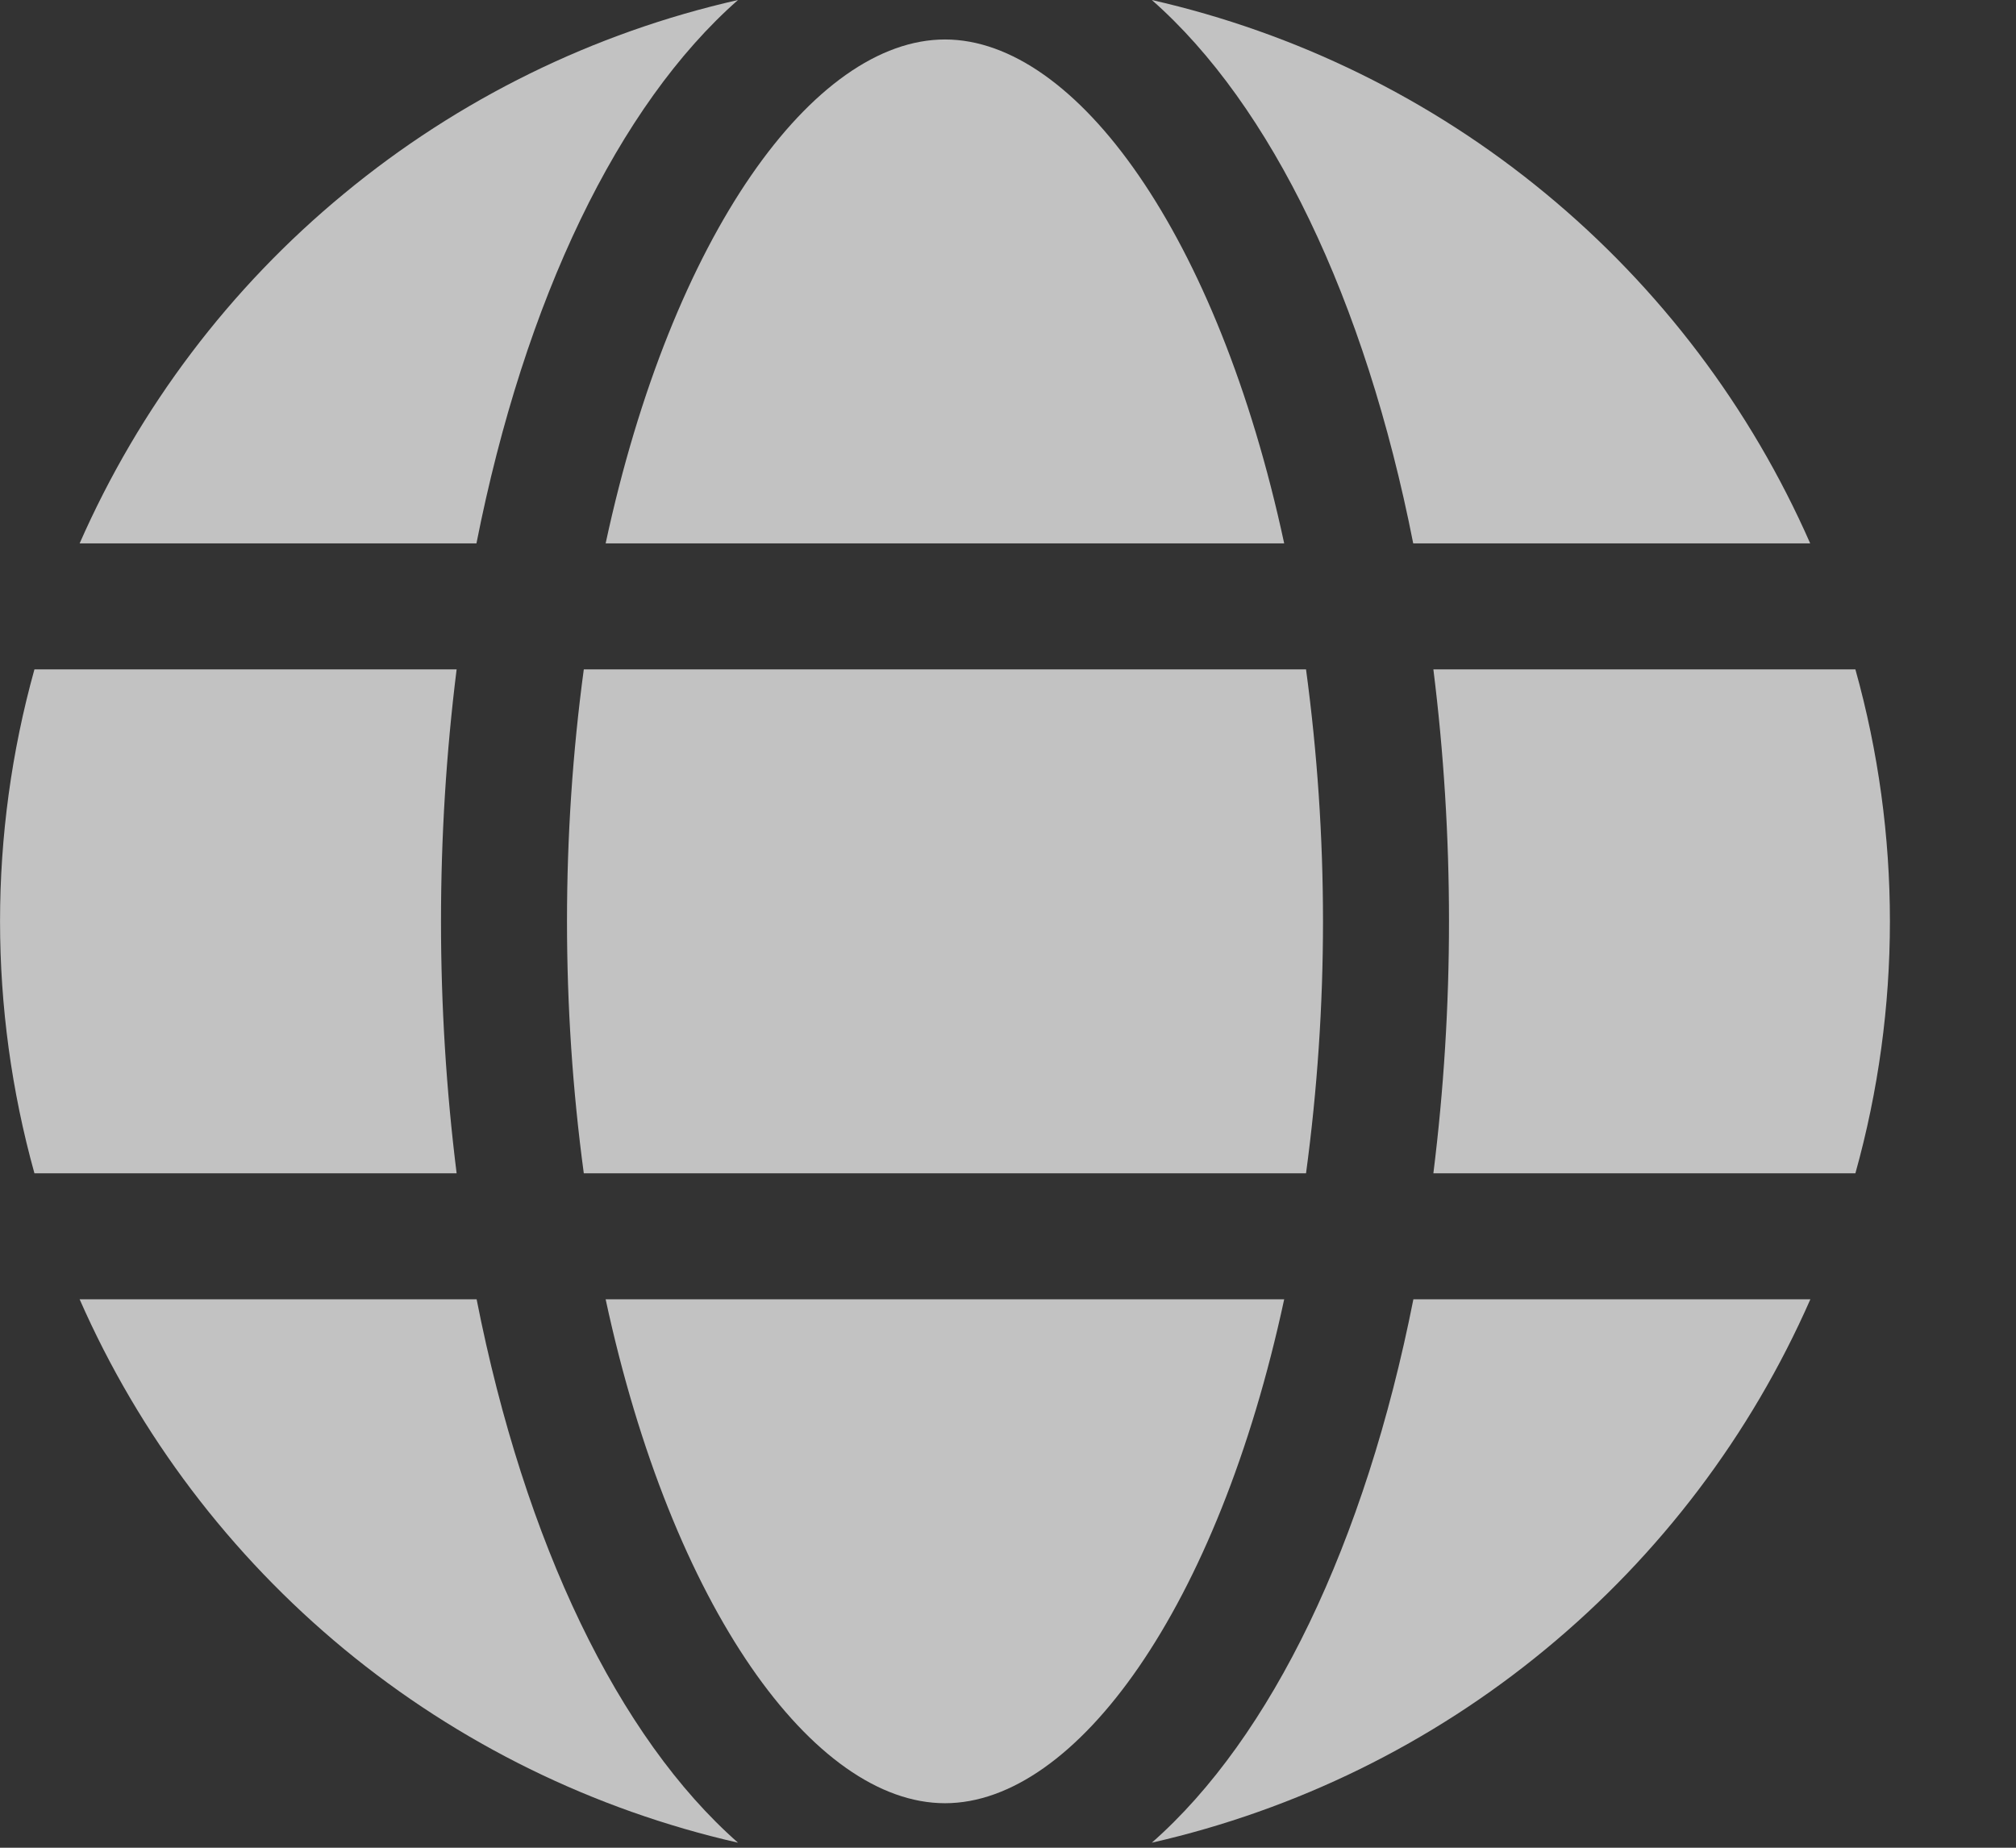 <?xml version="1.0" encoding="UTF-8"?> <svg xmlns="http://www.w3.org/2000/svg" width="12" height="11" viewBox="0 0 12 11" fill="none"><rect x="0" y="0" width="12" height="11" fill="#333333" stroke="none"/><path d="M7.644 3.235C7.249 1.397 6.405 0.235 5.625 0.235C4.844 0.235 4 1.397 3.605 3.235H7.644Z" fill="white" fill-opacity="0.7"></path><path d="M3.375 5.485C3.375 5.986 3.408 6.488 3.475 6.985H7.774C7.841 6.488 7.875 5.986 7.875 5.485C7.875 4.983 7.841 4.482 7.774 3.985H3.475C3.408 4.482 3.375 4.983 3.375 5.485Z" fill="white" fill-opacity="0.7"></path><path d="M3.605 7.735C4 9.572 4.844 10.735 5.625 10.735C6.405 10.735 7.249 9.572 7.644 7.735H3.605Z" fill="white" fill-opacity="0.7"></path><path d="M8.412 3.235H10.775C10.42 2.427 9.881 1.714 9.2 1.152C8.52 0.59 7.717 0.196 6.856 0C7.568 0.626 8.126 1.783 8.412 3.235Z" fill="white" fill-opacity="0.7"></path><path d="M11.044 3.985H8.532C8.594 4.482 8.625 4.983 8.625 5.485C8.625 5.986 8.594 6.487 8.532 6.985H11.044C11.318 6.003 11.318 4.966 11.044 3.985Z" fill="white" fill-opacity="0.7"></path><path d="M6.856 10.97C7.717 10.774 8.52 10.38 9.2 9.818C9.881 9.256 10.421 8.543 10.776 7.735H8.413C8.126 9.186 7.568 10.344 6.856 10.97Z" fill="white" fill-opacity="0.7"></path><path d="M2.837 7.735H0.474C0.829 8.543 1.369 9.256 2.049 9.818C2.73 10.38 3.533 10.774 4.393 10.97C3.681 10.344 3.123 9.186 2.837 7.735Z" fill="white" fill-opacity="0.7"></path><path d="M4.393 0C3.532 0.195 2.729 0.59 2.049 1.152C1.368 1.713 0.829 2.427 0.474 3.235H2.836C3.123 1.783 3.681 0.626 4.393 0Z" fill="white" fill-opacity="0.7"></path><path d="M2.625 5.485C2.625 4.983 2.656 4.482 2.718 3.985H0.205C-0.068 4.966 -0.068 6.003 0.205 6.985H2.718C2.656 6.487 2.625 5.986 2.625 5.485Z" fill="white" fill-opacity="0.7"></path></svg> 
